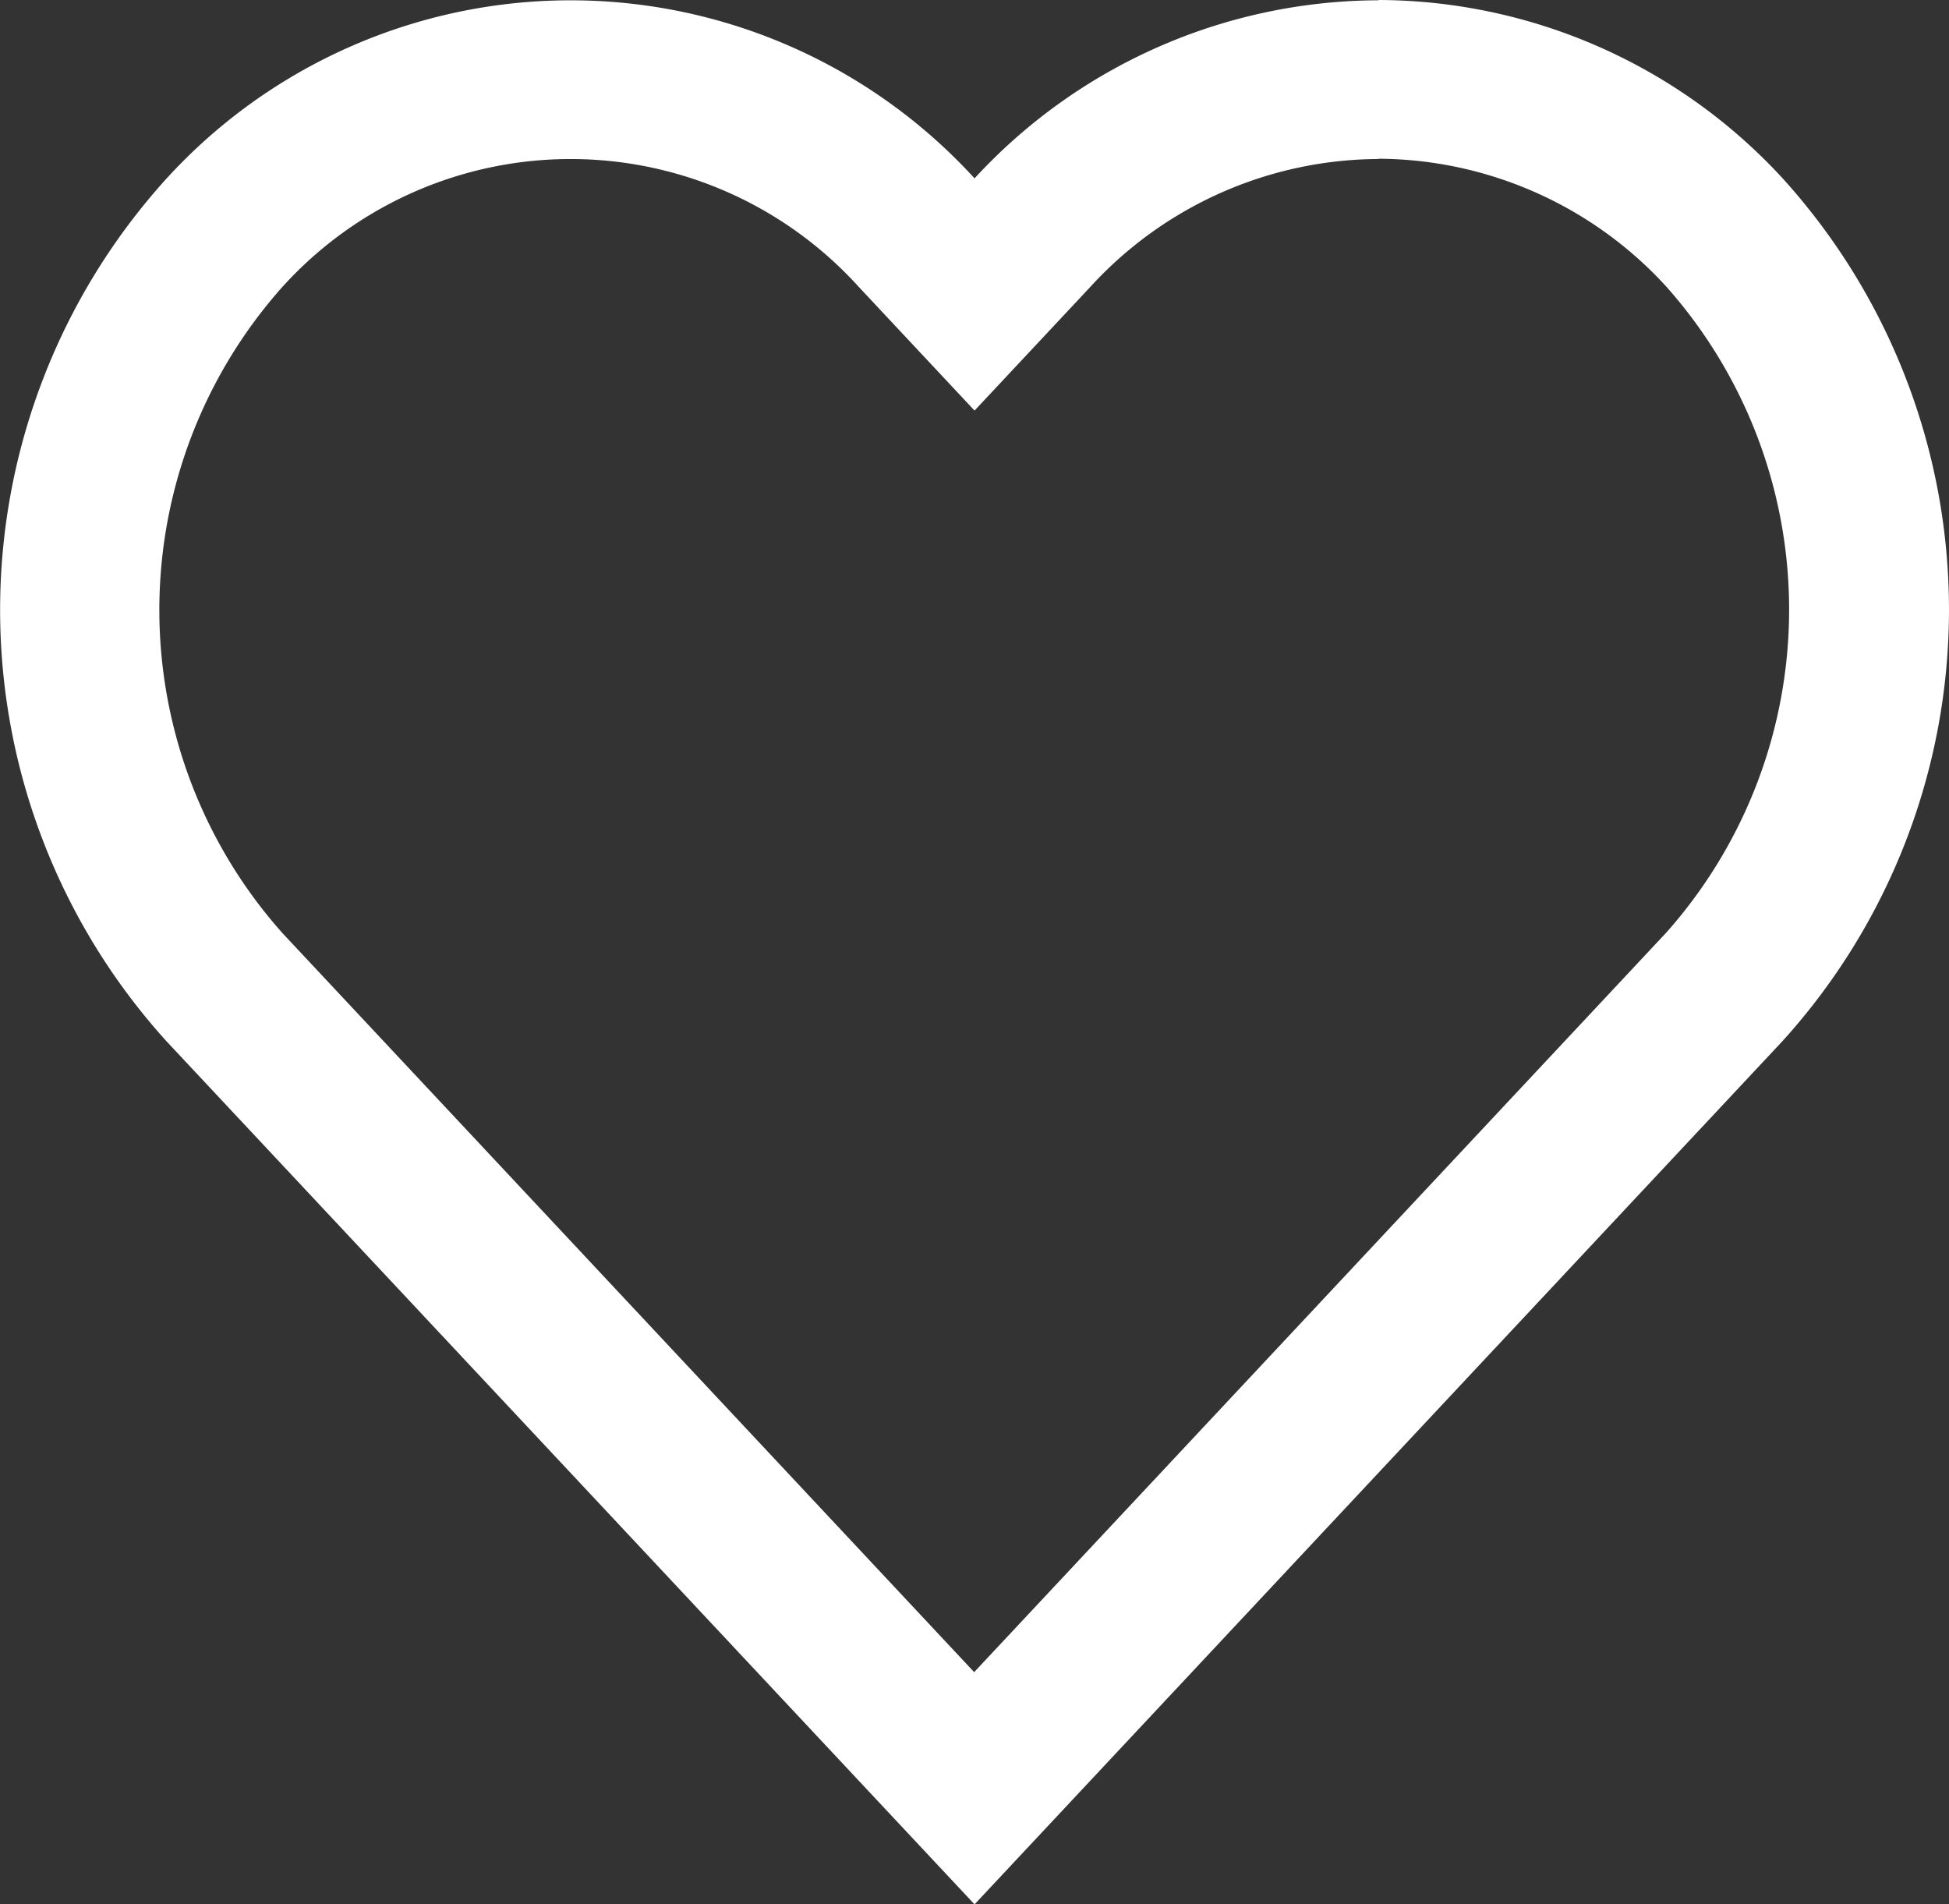 <svg id="Group_17" data-name="Group 17" xmlns="http://www.w3.org/2000/svg" xmlns:xlink="http://www.w3.org/1999/xlink" width="20.471" height="20" viewBox="0 0 20.471 20">
  <rect x="0" y="0" width="20.471" height="20" fill="#333333" stroke="none"/>
  <defs>
    <clipPath id="clip-path">
      <rect id="Rectangle_26" data-name="Rectangle 26" width="20.471" height="20" fill="#fff"/>
    </clipPath>
  </defs>
  <g id="Group_16" data-name="Group 16" clip-path="url(#clip-path)">
    <path id="Path_49" data-name="Path 49" d="M14.478,1.667A4.122,4.122,0,0,1,17.5,3.008a5.105,5.105,0,0,1,0,6.788l-7.268,7.765L2.967,9.8a5.1,5.1,0,0,1,0-6.788,4.083,4.083,0,0,1,6.052,0l1.217,1.3,1.217-1.3a4.122,4.122,0,0,1,3.026-1.342m0-1.667a5.79,5.79,0,0,0-4.243,1.87,5.748,5.748,0,0,0-8.485,0h0a6.745,6.745,0,0,0,0,9.065L10.236,20l8.485-9.065a6.745,6.745,0,0,0,0-9.065A5.79,5.79,0,0,0,14.478,0" fill="#fff"/>
  </g>
</svg>
